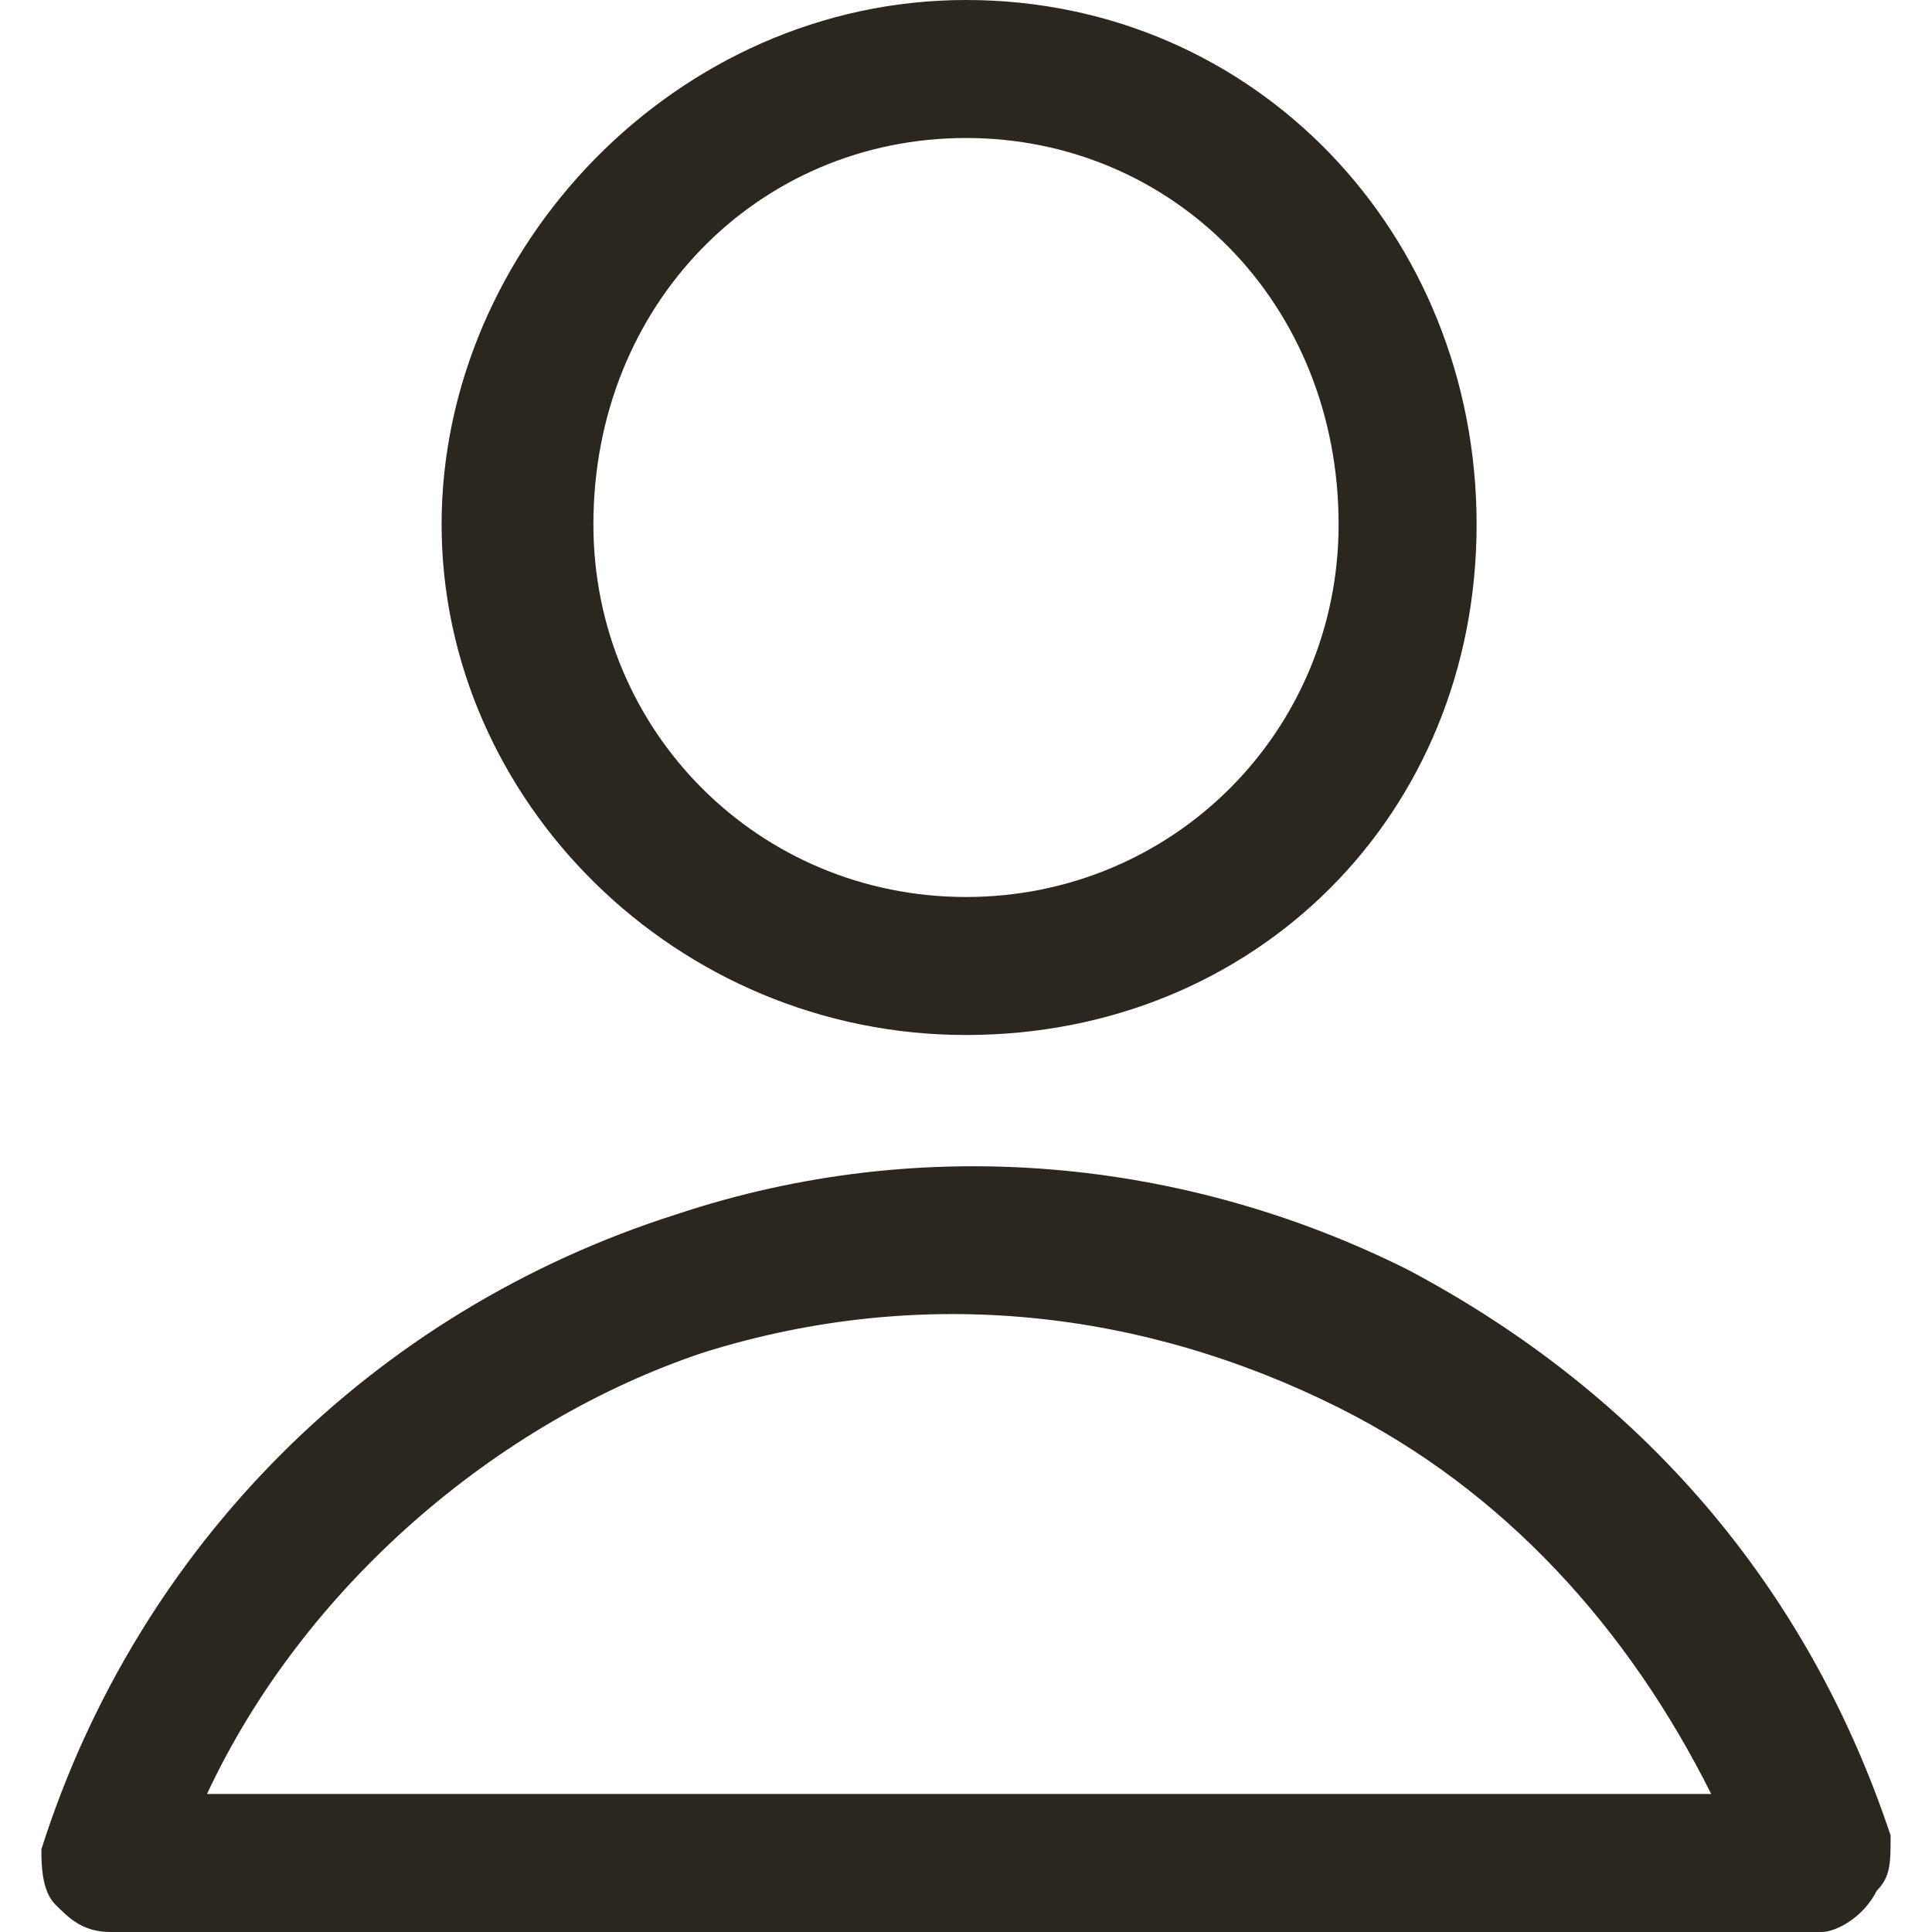 <svg width="512" height="512" viewBox="0 0 512 512" fill="none" xmlns="http://www.w3.org/2000/svg">
<g clip-path="url(#clip0_3024_114770)">
<path fill-rule="evenodd" clip-rule="evenodd" d="M117.029 138.971C117.029 212.114 179.201 274.286 256.001 274.286C332.801 274.286 391.315 215.771 391.315 138.971C391.315 62.171 332.801 0 256.001 0C179.201 0 117.029 65.829 117.029 138.971ZM157.258 138.971C157.258 80.457 201.144 36.571 256.001 36.571C310.858 36.571 354.744 80.457 354.744 138.971C354.744 193.829 310.858 237.714 256.001 237.714C201.144 237.714 157.258 193.829 157.258 138.971ZM29.257 512H482.743C486.4 512 493.715 508.343 497.372 501.029C501.029 497.372 501.029 493.715 501.029 486.4C479.086 420.572 435.2 369.372 373.029 336.457C314.515 307.2 245.029 299.886 179.2 321.829C98.743 347.429 36.572 409.6 10.972 490.057C10.972 493.715 10.972 501.029 14.629 504.686C18.286 508.343 21.943 512 29.257 512ZM453.486 475.429H54.857C80.457 420.572 131.657 376.686 186.515 358.4C245.029 340.115 303.543 347.429 354.743 373.029C398.629 394.972 431.543 431.543 453.486 475.429Z" fill="#2B271E"/>
</g>
<defs>
<clipPath id="clip0_3024_114770">
<rect width="512" height="512" fill="white"/>
</clipPath>
</defs>
</svg>
